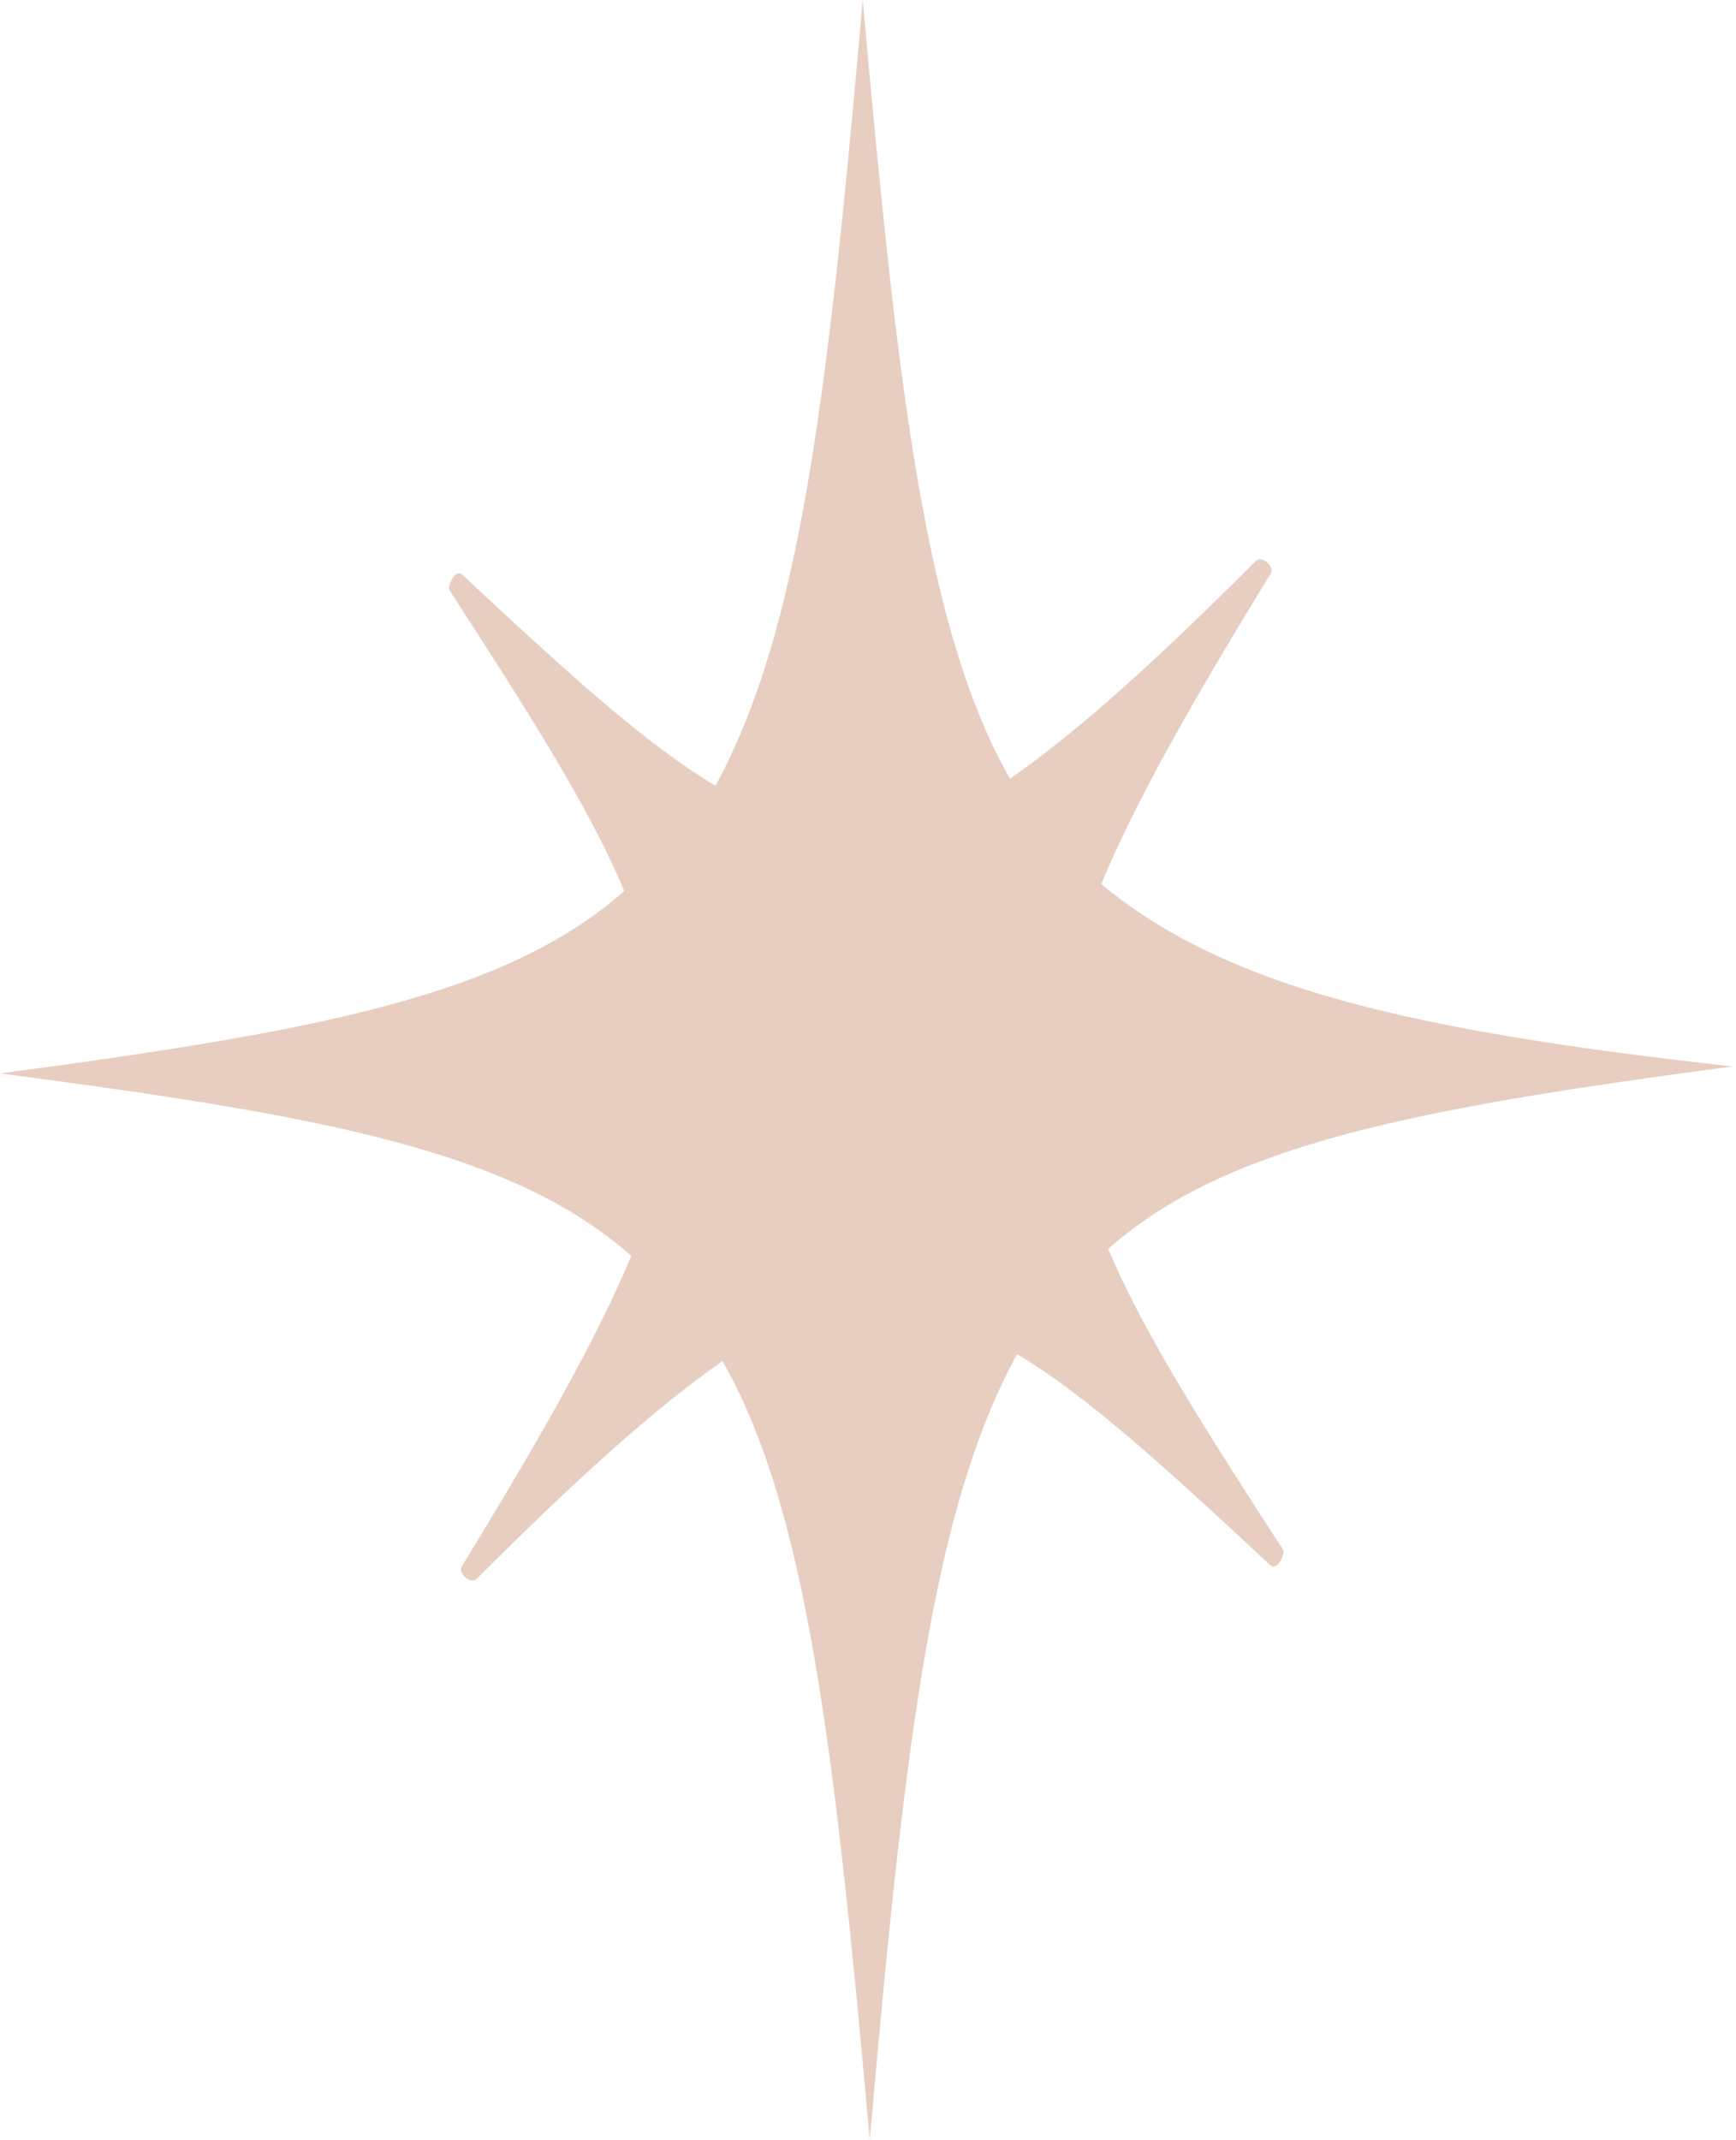 <?xml version="1.0" encoding="UTF-8"?> <svg xmlns="http://www.w3.org/2000/svg" width="99" height="122" viewBox="0 0 99 122" fill="none"> <path d="M62.8 50.4C64.8 45.6 68 40 72.4 32.8C72.8 32.4 72 31.6 71.6 32C66 37.6 61.6 41.6 57.6 44.4C52.8 36 51.2 22.4 49.2 0C47.2 22.8 45.6 36 40.8 44.8C36.8 42.4 32.4 38.4 26.4 32.8C26 32.4 25.6 33.2 25.6 33.6C30 40.4 33.6 46 35.6 50.8C28.8 56.8 18 58.8 0 61.2C18.4 63.6 29.2 65.6 36 71.6C34 76.4 30.8 82 26.4 89.2C26 89.6 26.8 90.4 27.2 90C32.8 84.4 37.2 80.4 41.2 77.6C46 86 47.6 99.6 49.6 122C51.6 99.2 53.2 86 58 77.2C62 79.6 66.4 83.6 72.4 89.2C72.8 89.6 73.2 88.8 73.2 88.4C68.8 81.6 65.2 76 63.2 71.2C70 65.2 80.8 63.2 98.8 60.8C80.8 58.8 70 56.4 62.8 50.4Z" fill="#E7CEC1"></path> </svg> 